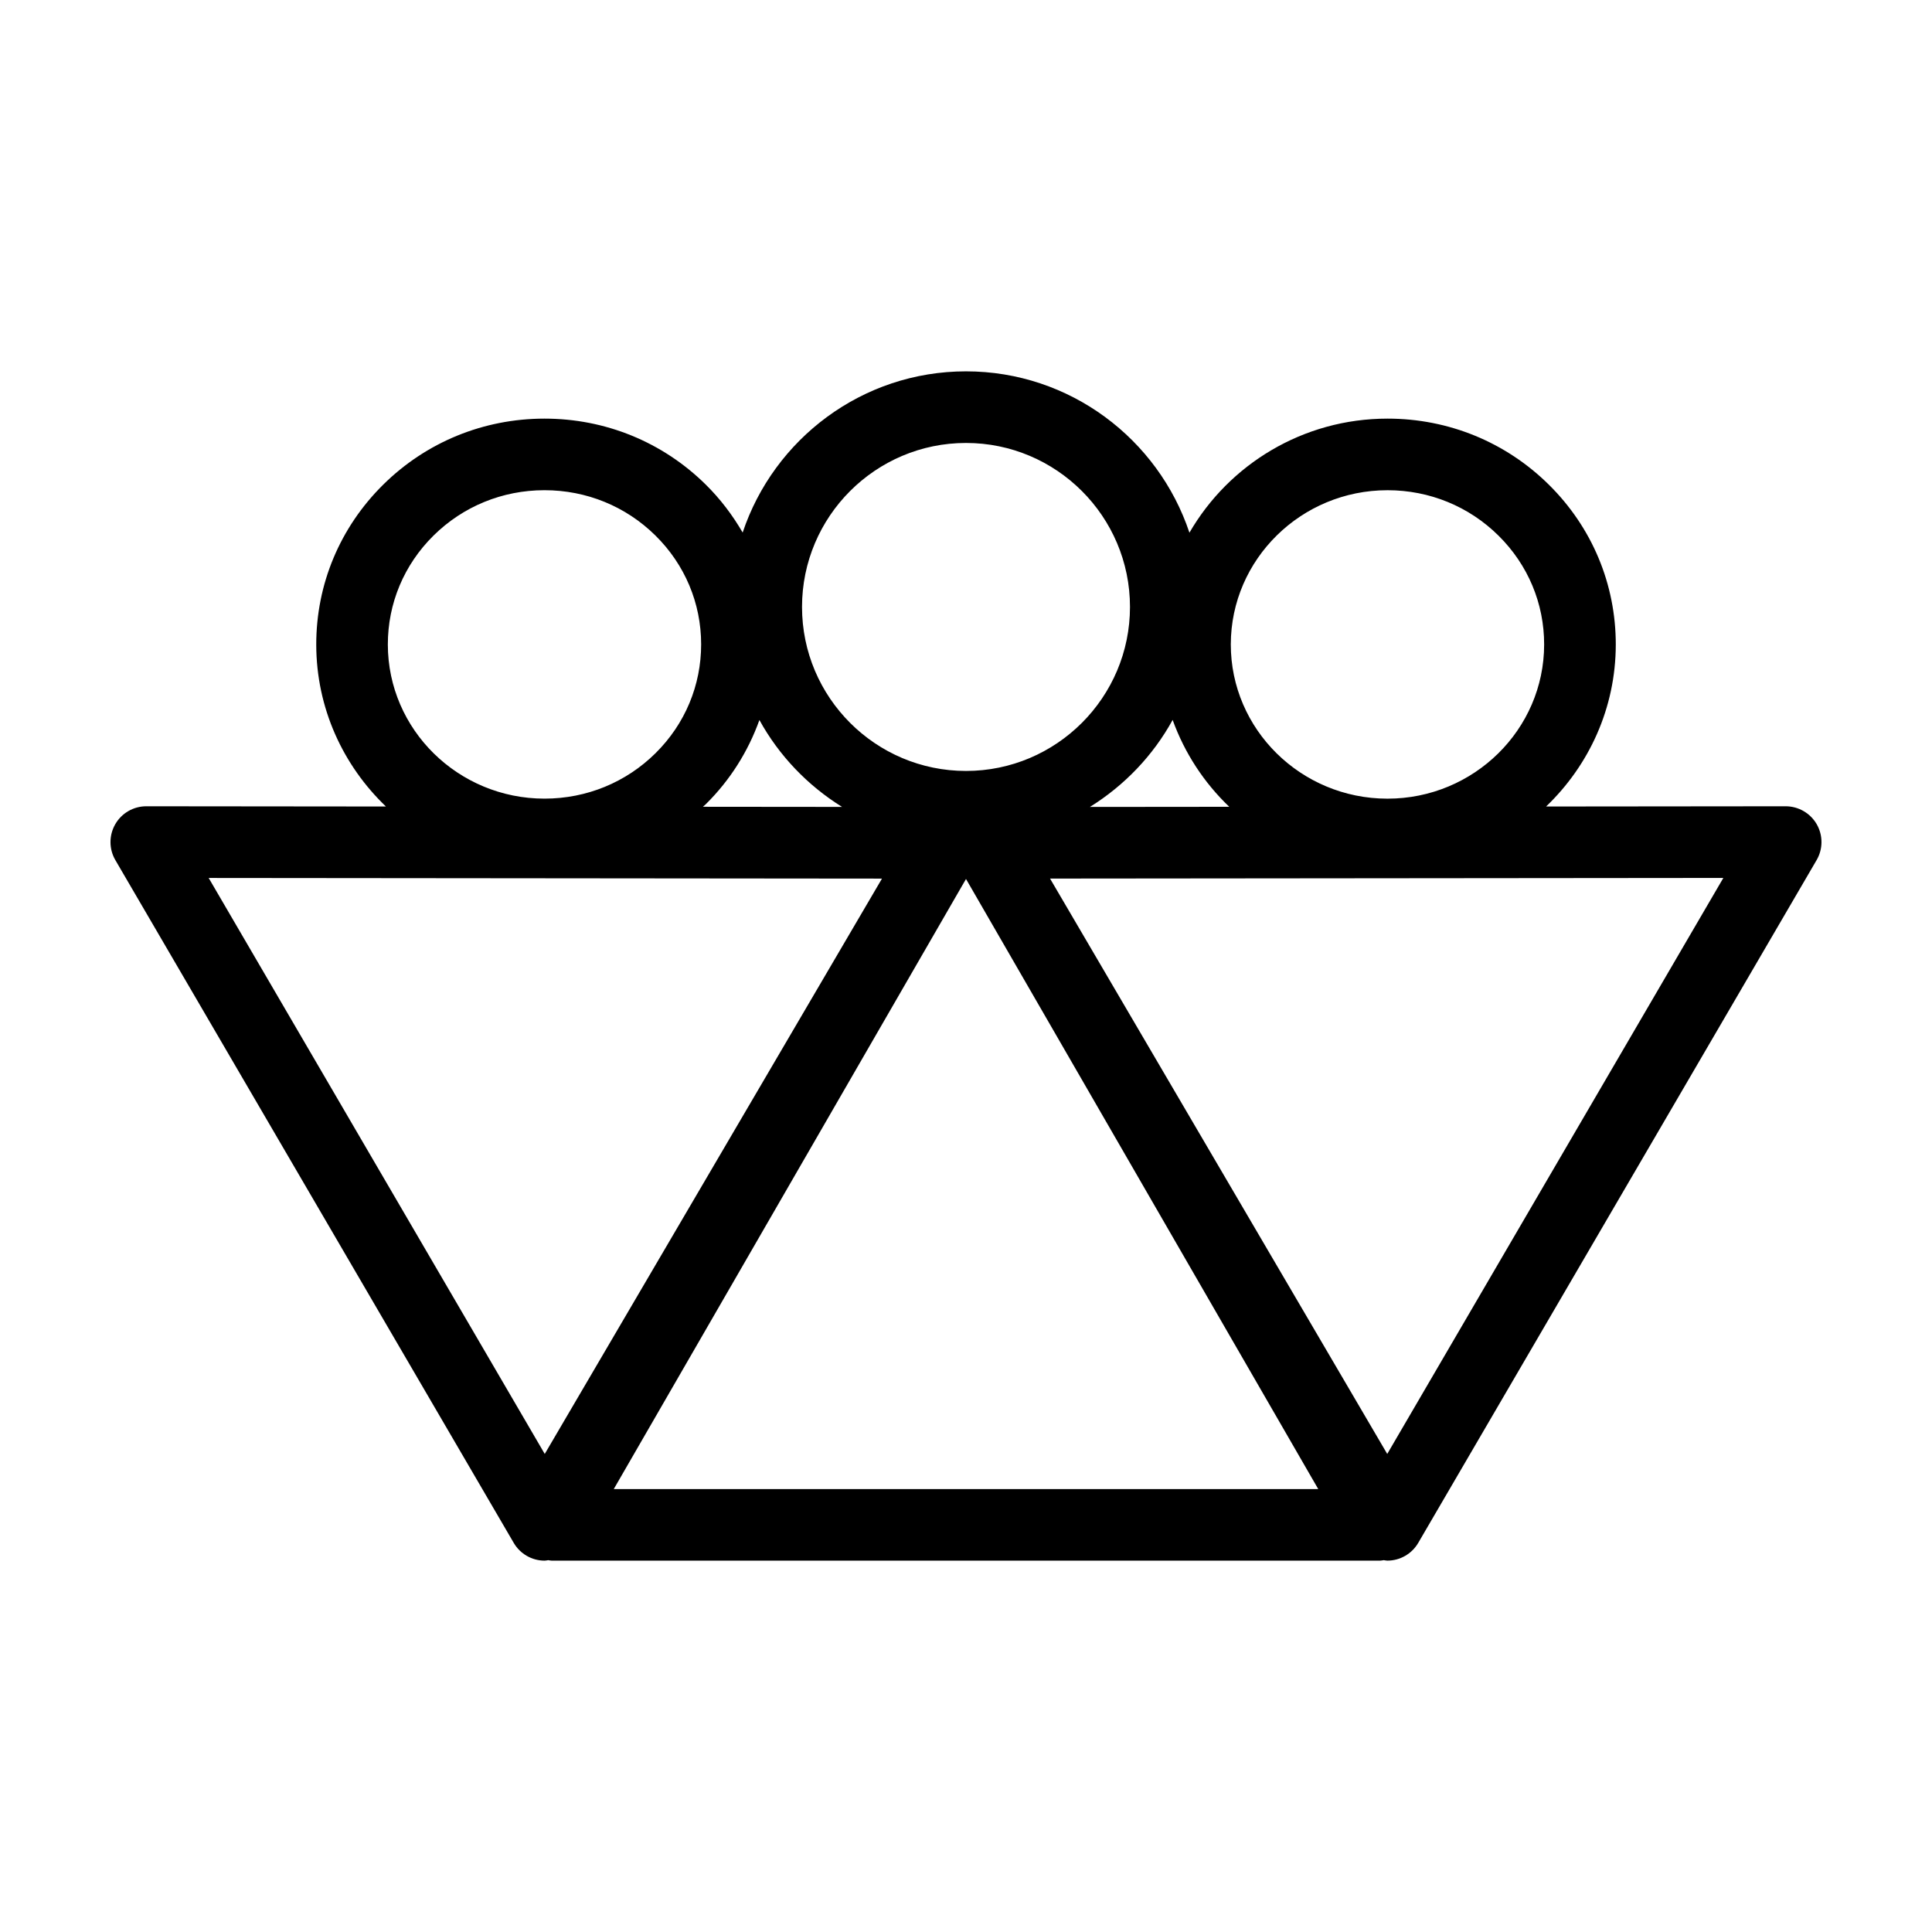 <?xml version="1.0" encoding="UTF-8"?>
<!-- Uploaded to: SVG Repo, www.svgrepo.com, Generator: SVG Repo Mixer Tools -->
<svg fill="#000000" width="800px" height="800px" version="1.1" viewBox="144 144 512 512" xmlns="http://www.w3.org/2000/svg">
 <path d="m617.23 357.67h-0.012l-63.488 0.062c11.352-10.871 18.449-26.066 18.469-42.895 0.016-16.008-6.277-31.055-17.719-42.375-11.41-11.285-26.582-17.512-42.715-17.523h-0.059c-22.453 0-42.059 12.195-52.492 30.23-8.277-24.805-31.668-42.758-59.211-42.758-27.531 0-50.914 17.938-59.191 42.719-2.664-4.602-5.918-8.906-9.82-12.75-11.418-11.25-26.574-17.441-42.688-17.441h-0.059c-16.137 0.016-31.309 6.238-42.715 17.523-11.441 11.32-17.734 26.371-17.719 42.375 0.016 16.828 7.113 32.023 18.465 42.895l-63.492-0.062h-0.012c-3.394 0-6.535 1.812-8.227 4.758-1.691 2.949-1.684 6.574 0.031 9.512l105.57 180.94c1.699 2.91 4.816 4.707 8.188 4.707h0.012c0.324 0 0.625-0.09 0.941-0.125 0.312 0.031 0.613 0.125 0.934 0.125l219.55-0.004c0.324 0 0.621-0.09 0.938-0.125 0.316 0.031 0.621 0.125 0.941 0.125h0.012c3.371 0 6.484-1.793 8.188-4.707l105.57-180.94c1.715-2.938 1.723-6.559 0.031-9.512-1.707-2.941-4.84-4.754-8.234-4.754zm-105.53-83.758h0.039c11.113 0.012 21.555 4.289 29.387 12.043 7.805 7.723 12.102 17.977 12.086 28.867-0.023 22.523-18.645 40.832-41.52 40.832h-0.039c-22.895-0.023-41.5-18.375-41.48-40.91 0.039-22.523 18.652-40.832 41.527-40.832zm-56.938 60.875c3.176 8.801 8.34 16.66 15.004 23.023l-36.926 0.035c9.137-5.684 16.734-13.602 21.922-23.059zm-54.762-73.398c23.965 0 43.457 19.496 43.457 43.457s-19.492 43.465-43.457 43.465-43.457-19.496-43.457-43.457c-0.004-23.965 19.488-43.465 43.457-43.465zm-68.934 95.707c6.465-6.394 11.215-14.008 14.184-22.285 5.188 9.441 12.777 17.355 21.906 23.027l-36.883-0.035c0.262-0.238 0.543-0.449 0.793-0.707zm-72.199-71.145c7.84-7.754 18.273-12.031 29.387-12.043h0.047c11.094 0 21.523 4.258 29.367 11.984 7.824 7.707 12.137 17.949 12.141 28.844 0.012 10.891-4.281 21.145-12.086 28.867-7.84 7.754-18.273 12.031-29.387 12.043h-0.035c-22.879 0-41.5-18.309-41.52-40.832-0.012-10.891 4.281-21.137 12.086-28.863zm29.496 243.36-89.062-152.64 178.43 0.168zm18.289 9.309 93.348-161.68 93.348 161.68zm204.98-9.309-89.359-152.48 178.43-0.168z"/>
</svg>